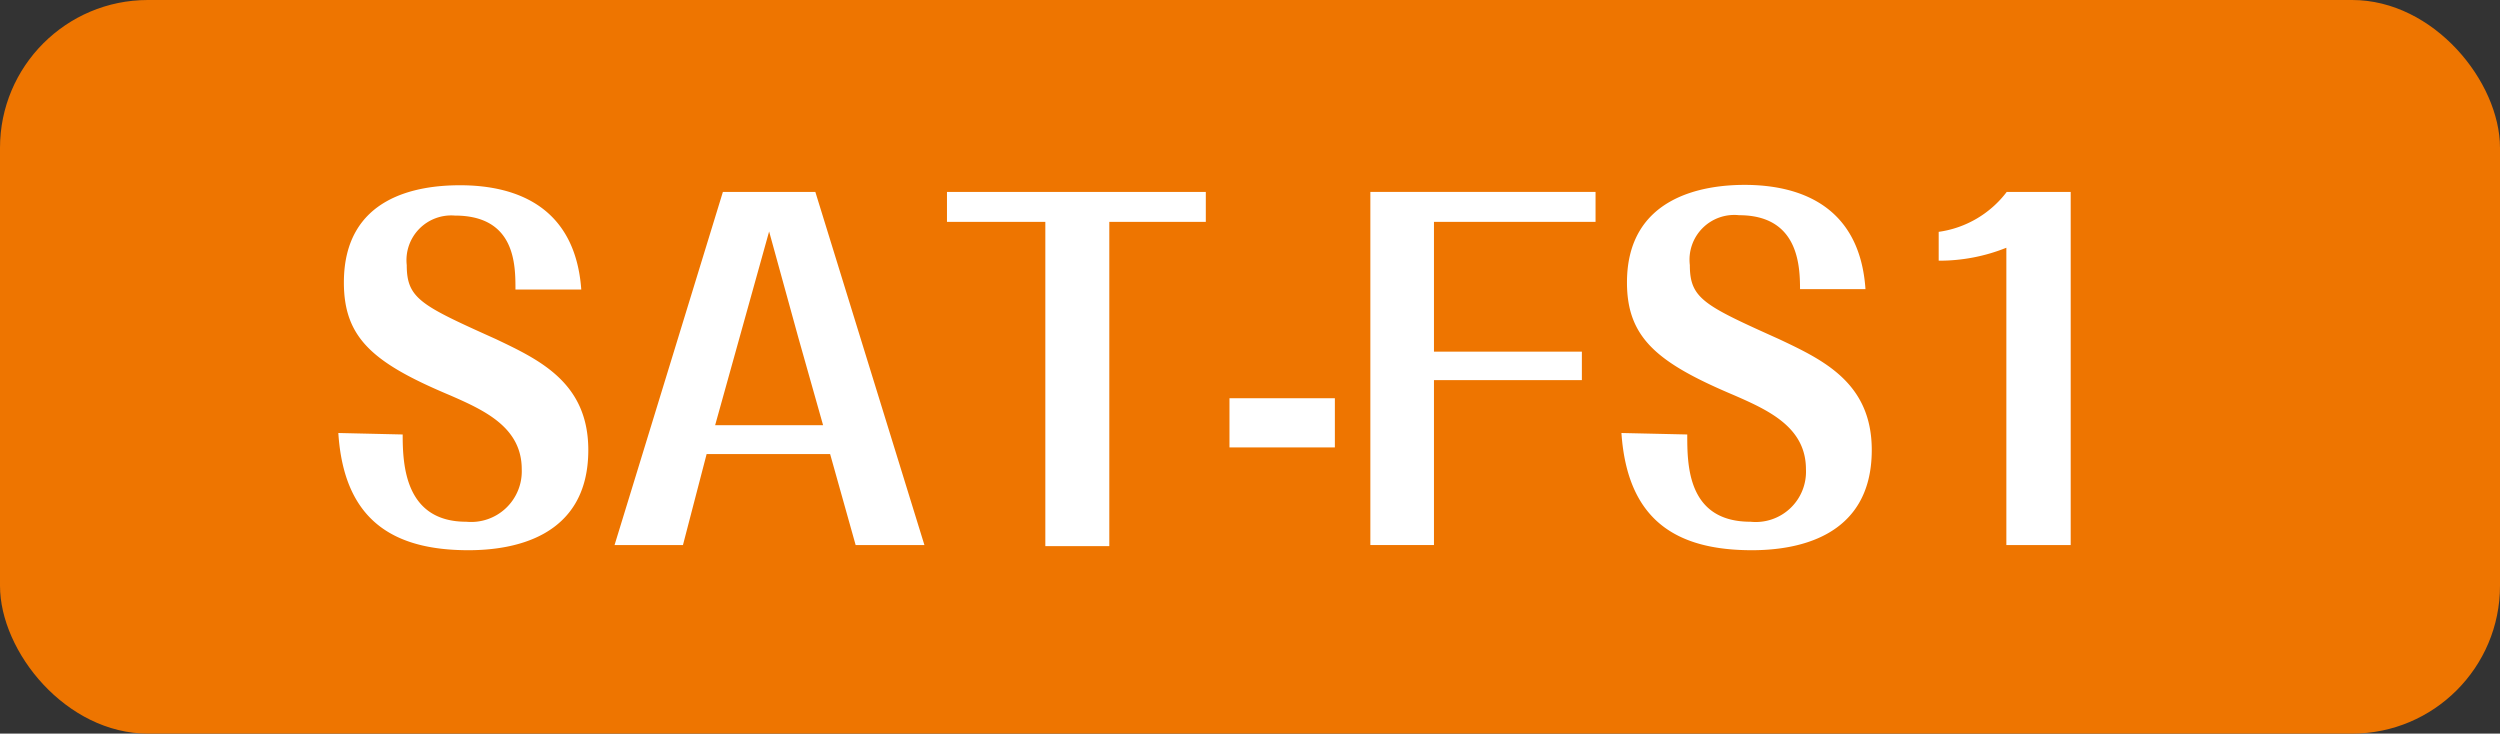 <svg xmlns="http://www.w3.org/2000/svg" viewBox="0 0 67.61 19.84"><rect x="0" y="0" width="67.61" height="19.84" fill="#333333" stroke="none"/><defs><style>.cls-1{fill:#ee7500;}.cls-2{fill:#fff;}</style></defs><g id="レイヤー_2" data-name="レイヤー 2"><g id="レイヤー_1-2" data-name="レイヤー 1"><rect class="cls-1" width="67.61" height="19.84" rx="4"/><path class="cls-2" d="M10.89,11.75c0,.82.06,2.36,1.72,2.36a1.37,1.37,0,0,0,1.5-1.42c0-1.13-1-1.59-1.94-2C10.1,9.82,9.3,9.15,9.3,7.64c0-2.33,2-2.63,3.14-2.63,1.58,0,3.12.62,3.28,2.82H13.94c0-.67,0-2-1.64-2A1.21,1.21,0,0,0,11,7.17c0,.91.39,1.09,2.41,2,1.2.57,2.5,1.19,2.5,3,0,2.41-2.11,2.71-3.24,2.71-2.06,0-3.37-.83-3.52-3.17Z"/><path class="cls-2" d="M19.11,12.28l-.64,2.46H16.62l2.93-9.55h2.5L25,14.74H23.14l-.69-2.46Zm.23-.78h2.92l-.67-2.37L20.8,6.26,20,9.13Z"/><path class="cls-2" d="M30,6v8.77H28.27V6H25.61V5.19h7V6Z"/><path class="cls-2" d="M33.25,10.77H36.1V12.1H33.25Z"/><path class="cls-2" d="M38.78,10.28v4.46H37.06V5.19h6.09V6H38.78V9.51h4v.77Z"/><path class="cls-2" d="M45.63,11.75c0,.82,0,2.36,1.71,2.36a1.36,1.36,0,0,0,1.5-1.42c0-1.13-1-1.59-1.94-2C44.84,9.82,44,9.15,44,7.64,44,5.31,46.08,5,47.18,5c1.57,0,3.12.62,3.27,2.82H48.68c0-.67-.06-2-1.65-2A1.21,1.21,0,0,0,45.7,7.17c0,.91.39,1.09,2.41,2,1.21.57,2.51,1.19,2.51,3,0,2.41-2.11,2.71-3.24,2.71-2.07,0-3.37-.83-3.53-3.17Z"/><path class="cls-2" d="M54.26,6.7a4.85,4.85,0,0,1-1.83.35V6.27a2.79,2.79,0,0,0,1.84-1.08H56v9.55H54.26Z"/></g></g></svg>